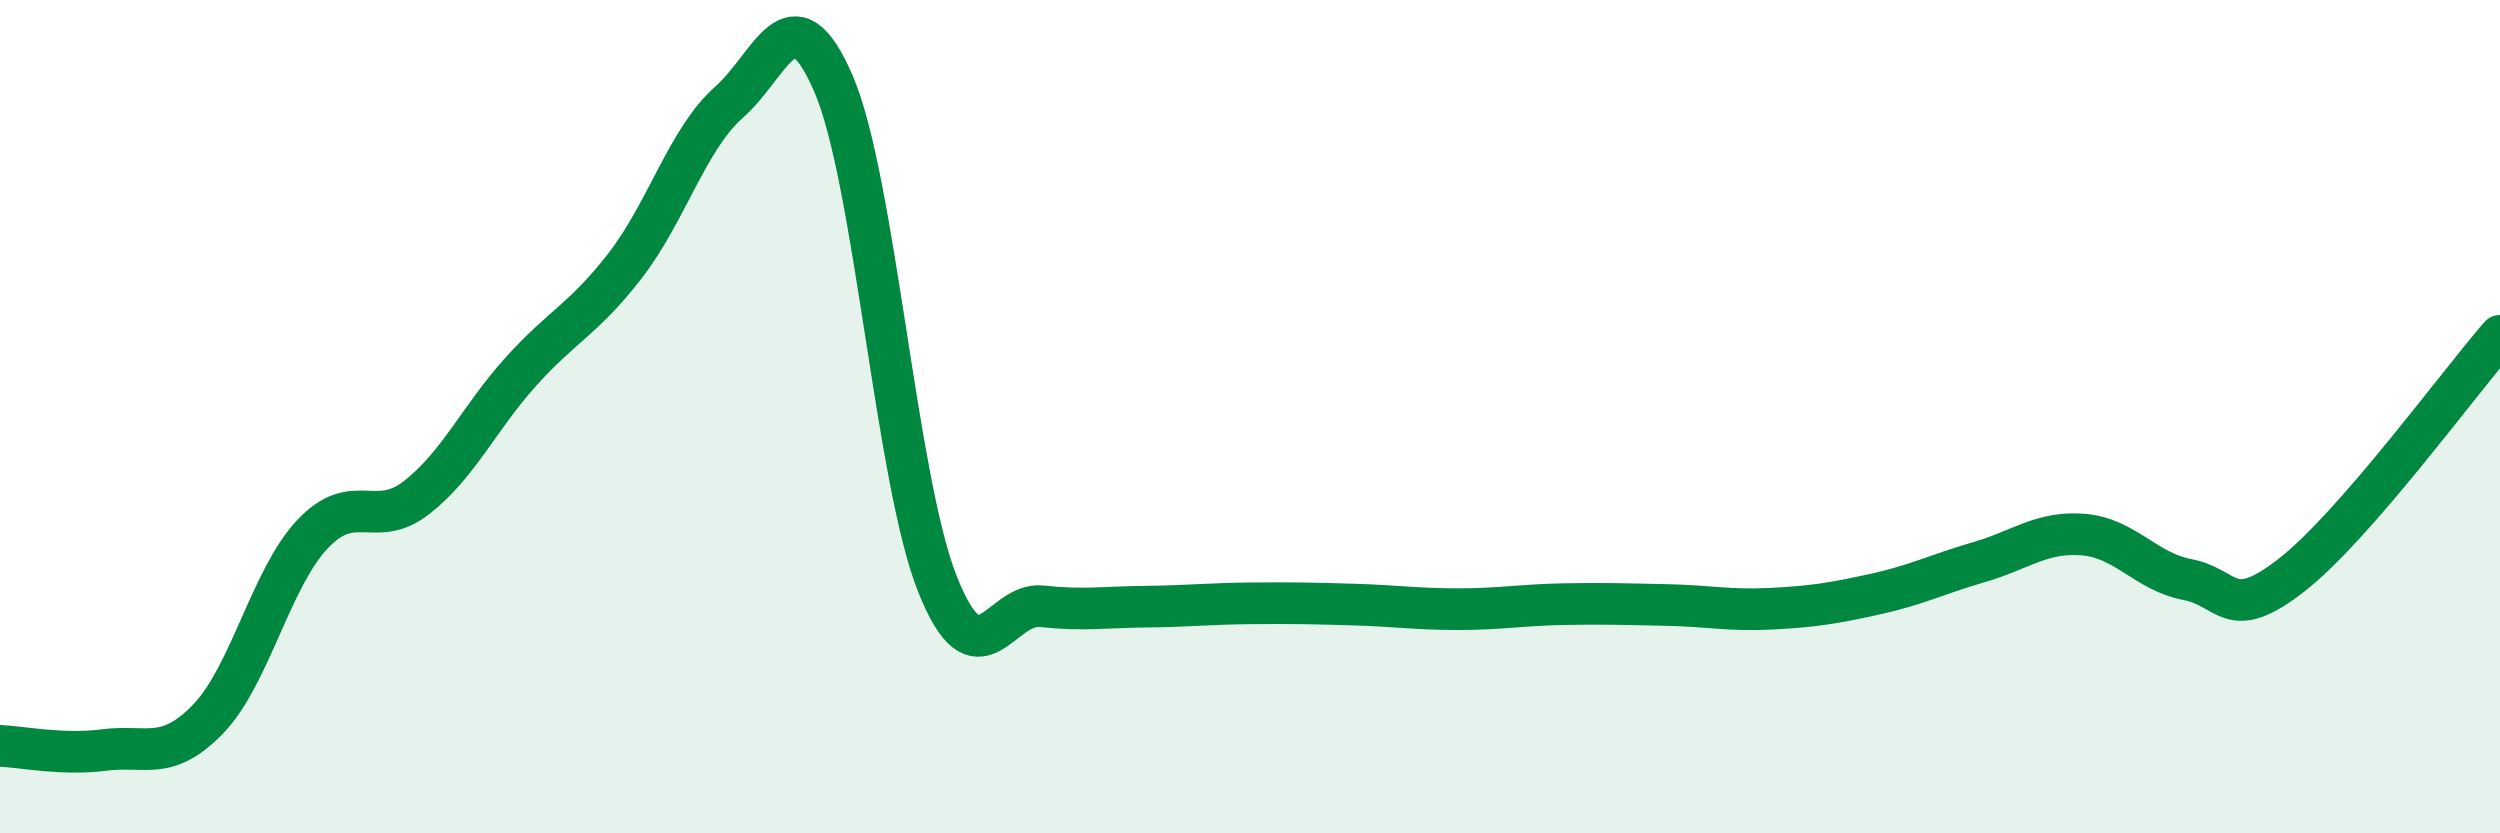 
    <svg width="60" height="20" viewBox="0 0 60 20" xmlns="http://www.w3.org/2000/svg">
      <path
        d="M 0,17.9 C 0.5,17.92 1.5,18.13 2.5,18 C 3.5,17.87 4,18.29 5,17.25 C 6,16.21 6.5,13.88 7.5,12.82 C 8.5,11.76 9,12.72 10,11.94 C 11,11.16 11.5,10.03 12.5,8.92 C 13.5,7.81 14,7.67 15,6.38 C 16,5.09 16.5,3.33 17.5,2.45 C 18.5,1.57 19,-0.31 20,2 C 21,4.31 21.5,11.51 22.5,14.02 C 23.5,16.53 24,14.44 25,14.55 C 26,14.66 26.5,14.57 27.5,14.56 C 28.5,14.55 29,14.49 30,14.48 C 31,14.47 31.5,14.48 32.5,14.51 C 33.5,14.54 34,14.62 35,14.62 C 36,14.62 36.5,14.52 37.5,14.5 C 38.5,14.48 39,14.5 40,14.52 C 41,14.54 41.5,14.66 42.5,14.61 C 43.5,14.56 44,14.48 45,14.26 C 46,14.04 46.5,13.78 47.5,13.49 C 48.5,13.2 49,12.75 50,12.83 C 51,12.91 51.5,13.72 52.5,13.91 C 53.5,14.1 53.5,14.97 55,13.8 C 56.5,12.63 59,9.21 60,8.06L60 20L0 20Z"
        fill="#008740"
        opacity="0.1"
        stroke-linecap="round"
        stroke-linejoin="round"
      />
      <path
        d="M 0,17.9 C 0.5,17.92 1.5,18.13 2.5,18 C 3.5,17.87 4,18.29 5,17.25 C 6,16.21 6.5,13.88 7.5,12.82 C 8.5,11.76 9,12.72 10,11.94 C 11,11.16 11.5,10.03 12.5,8.92 C 13.5,7.81 14,7.67 15,6.38 C 16,5.09 16.5,3.33 17.5,2.45 C 18.5,1.57 19,-0.31 20,2 C 21,4.31 21.5,11.51 22.5,14.02 C 23.5,16.53 24,14.44 25,14.55 C 26,14.66 26.5,14.57 27.5,14.56 C 28.5,14.55 29,14.49 30,14.48 C 31,14.47 31.5,14.48 32.5,14.51 C 33.5,14.54 34,14.62 35,14.62 C 36,14.62 36.5,14.52 37.5,14.5 C 38.5,14.48 39,14.5 40,14.52 C 41,14.54 41.5,14.66 42.5,14.61 C 43.5,14.56 44,14.48 45,14.26 C 46,14.04 46.5,13.78 47.5,13.49 C 48.5,13.2 49,12.75 50,12.83 C 51,12.91 51.5,13.72 52.5,13.91 C 53.5,14.1 53.5,14.97 55,13.8 C 56.5,12.63 59,9.21 60,8.06"
        stroke="#008740"
        stroke-width="1"
        fill="none"
        stroke-linecap="round"
        stroke-linejoin="round"
      />
    </svg>
  